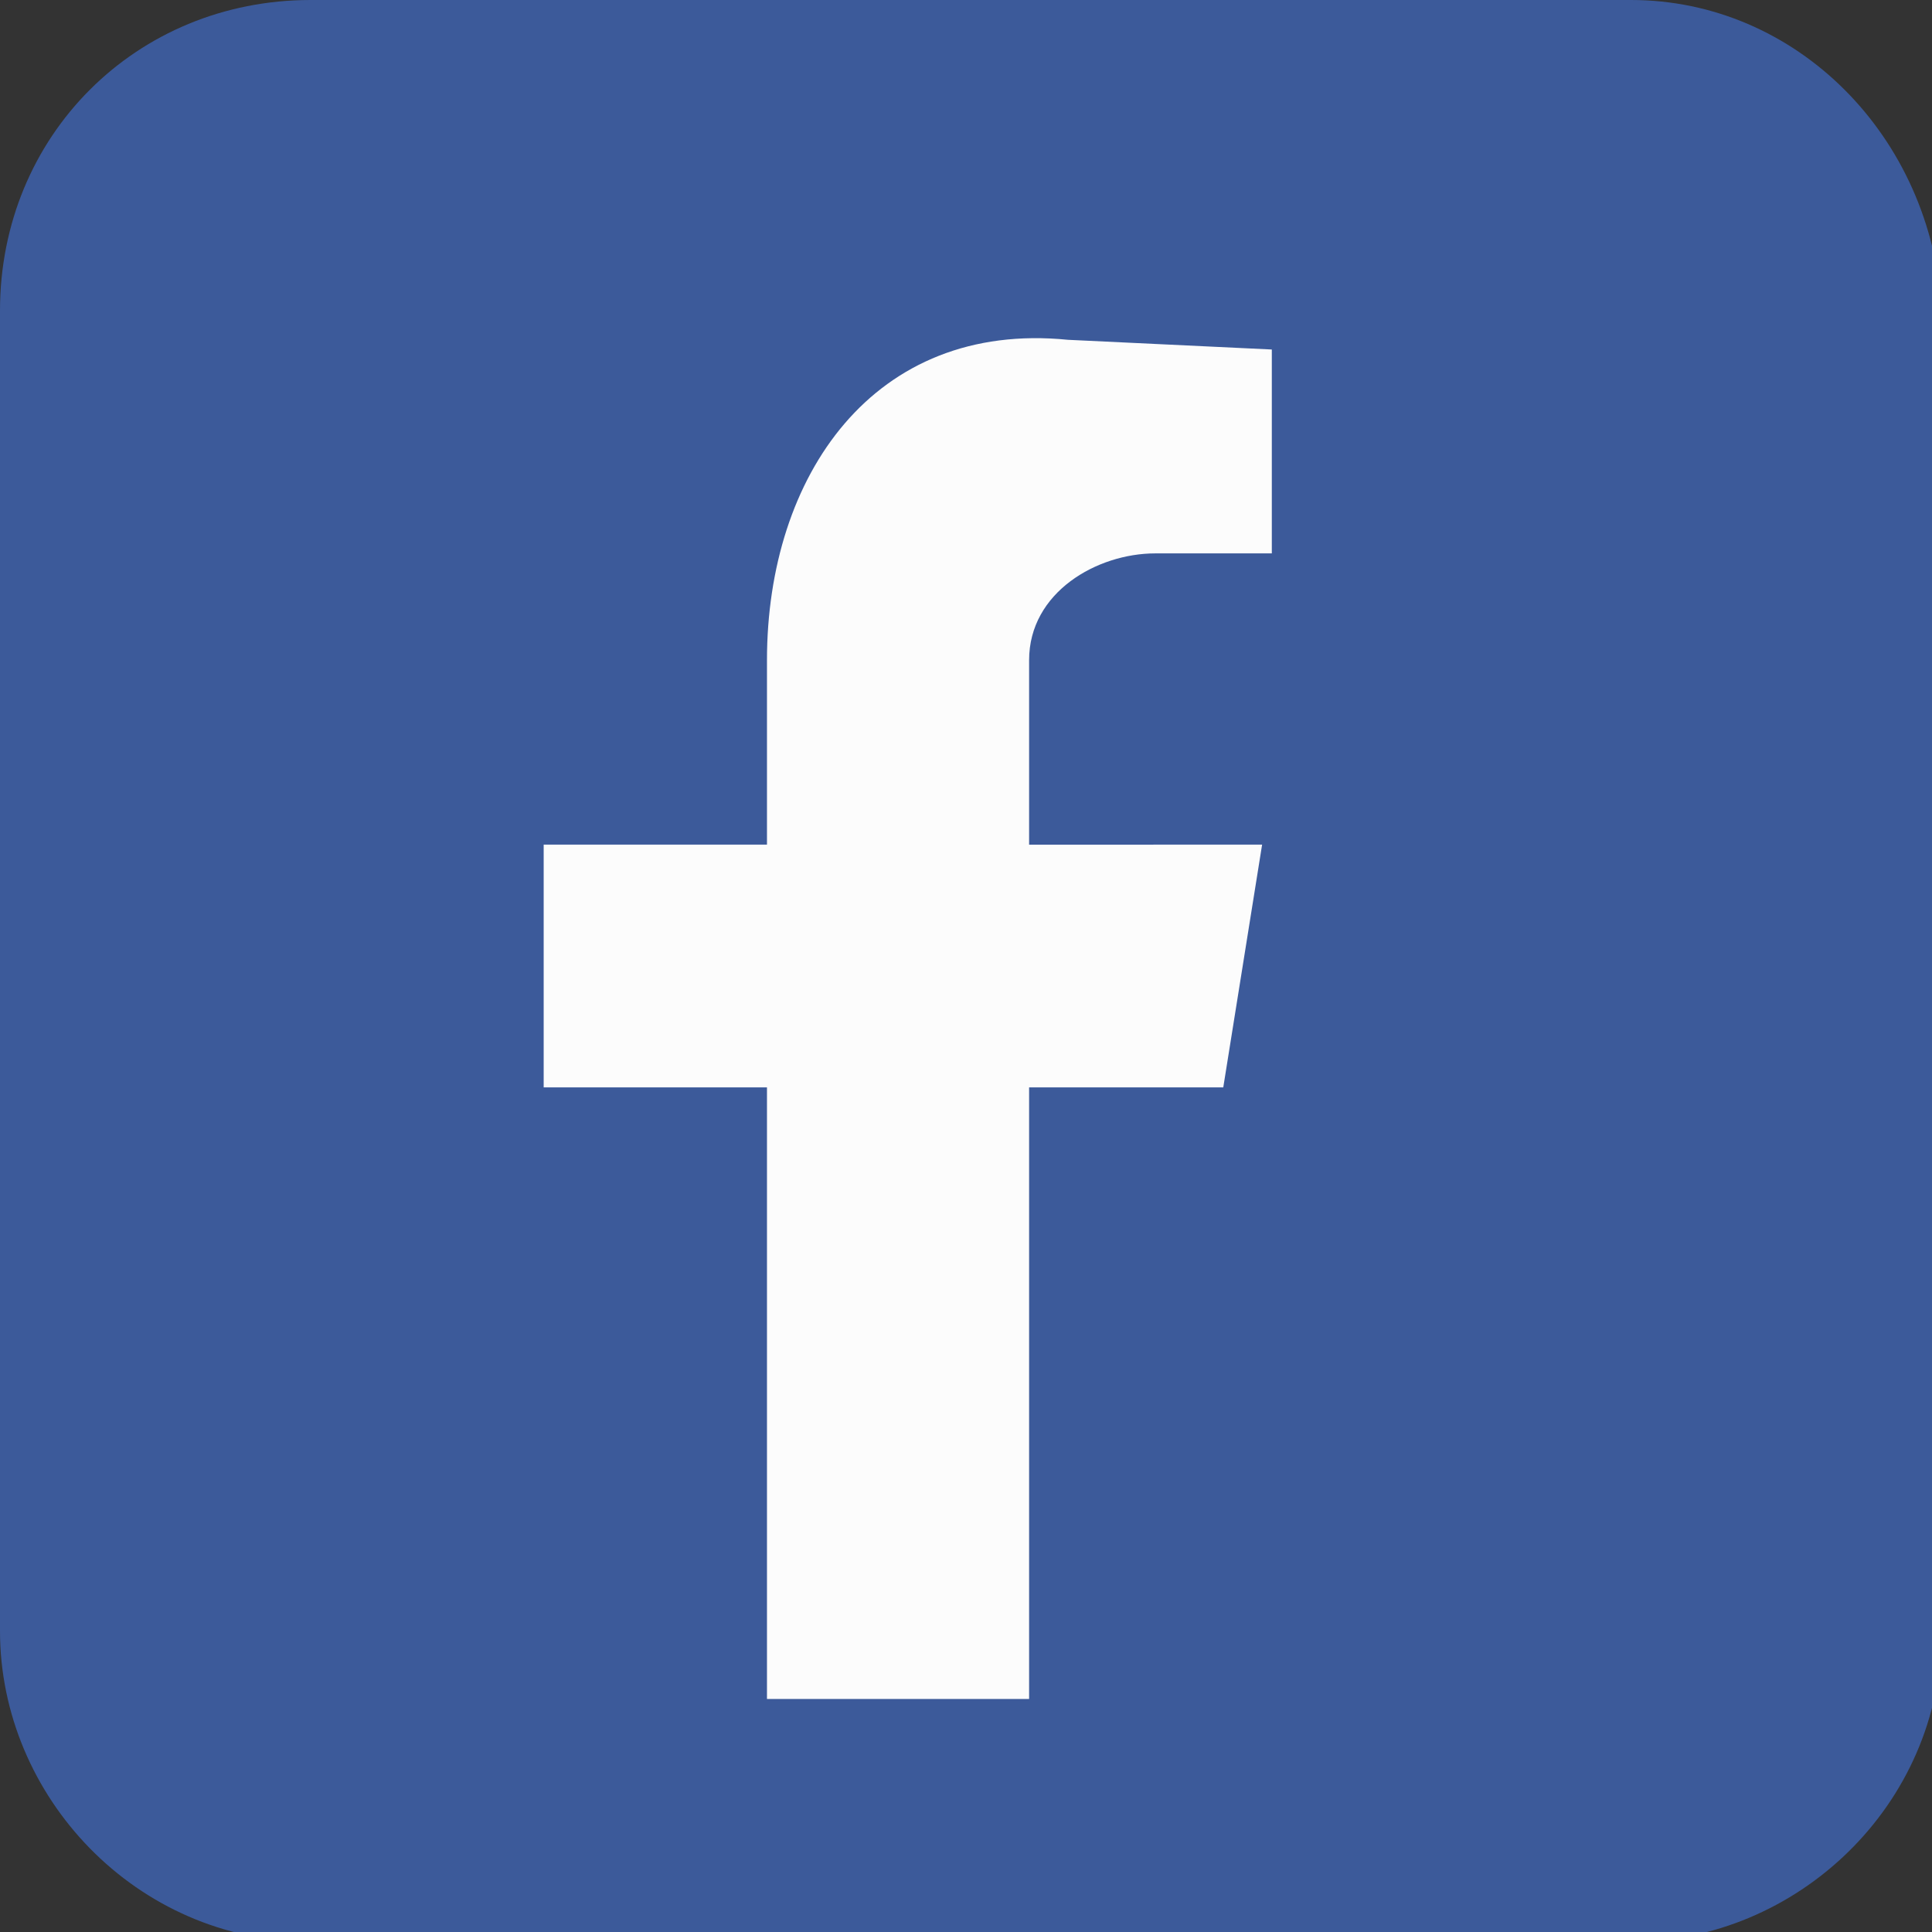 <?xml version="1.0" encoding="utf-8"?>
<!-- Generator: Adobe Illustrator 24.0.3, SVG Export Plug-In . SVG Version: 6.00 Build 0)  -->
<svg version="1.1" id="Capa_1" xmlns="http://www.w3.org/2000/svg" xmlns:xlink="http://www.w3.org/1999/xlink" x="0px" y="0px"
	 viewBox="0 0 19.9 19.9" style="enable-background:new 0 0 19.9 19.9;" xml:space="preserve">
<rect x="0" y="0" width="19.9" height="19.9" fill="#333333" stroke="none"/>
<style type="text/css">
	.st0{fill-rule:evenodd;clip-rule:evenodd;fill:#FCFCFC;}
	.st1{fill-rule:evenodd;clip-rule:evenodd;fill:#3C5A9A;}
</style>
<rect x="2.8" y="1.9" class="st0" width="14.5" height="16.9"/>
<path class="st1" d="M16.8,0H3.2C1.4,0,0,1.4,0,3.2v13.6C0,18.5,1.4,20,3.2,20h13.6c1.7,0,3.2-1.4,3.2-3.2V3.2
	C19.9,1.4,18.5,0,16.8,0z M13.1,5.7h-1.2c-0.6,0-1.3,0.4-1.3,1.1v1.9H13l-0.4,2.5h-2v6.3H7.9v-6.3H5.6V8.7h2.3V6.8
	C7.9,4.9,9,3.3,11,3.5l2.1,0.1V5.7z"/>
</svg>
